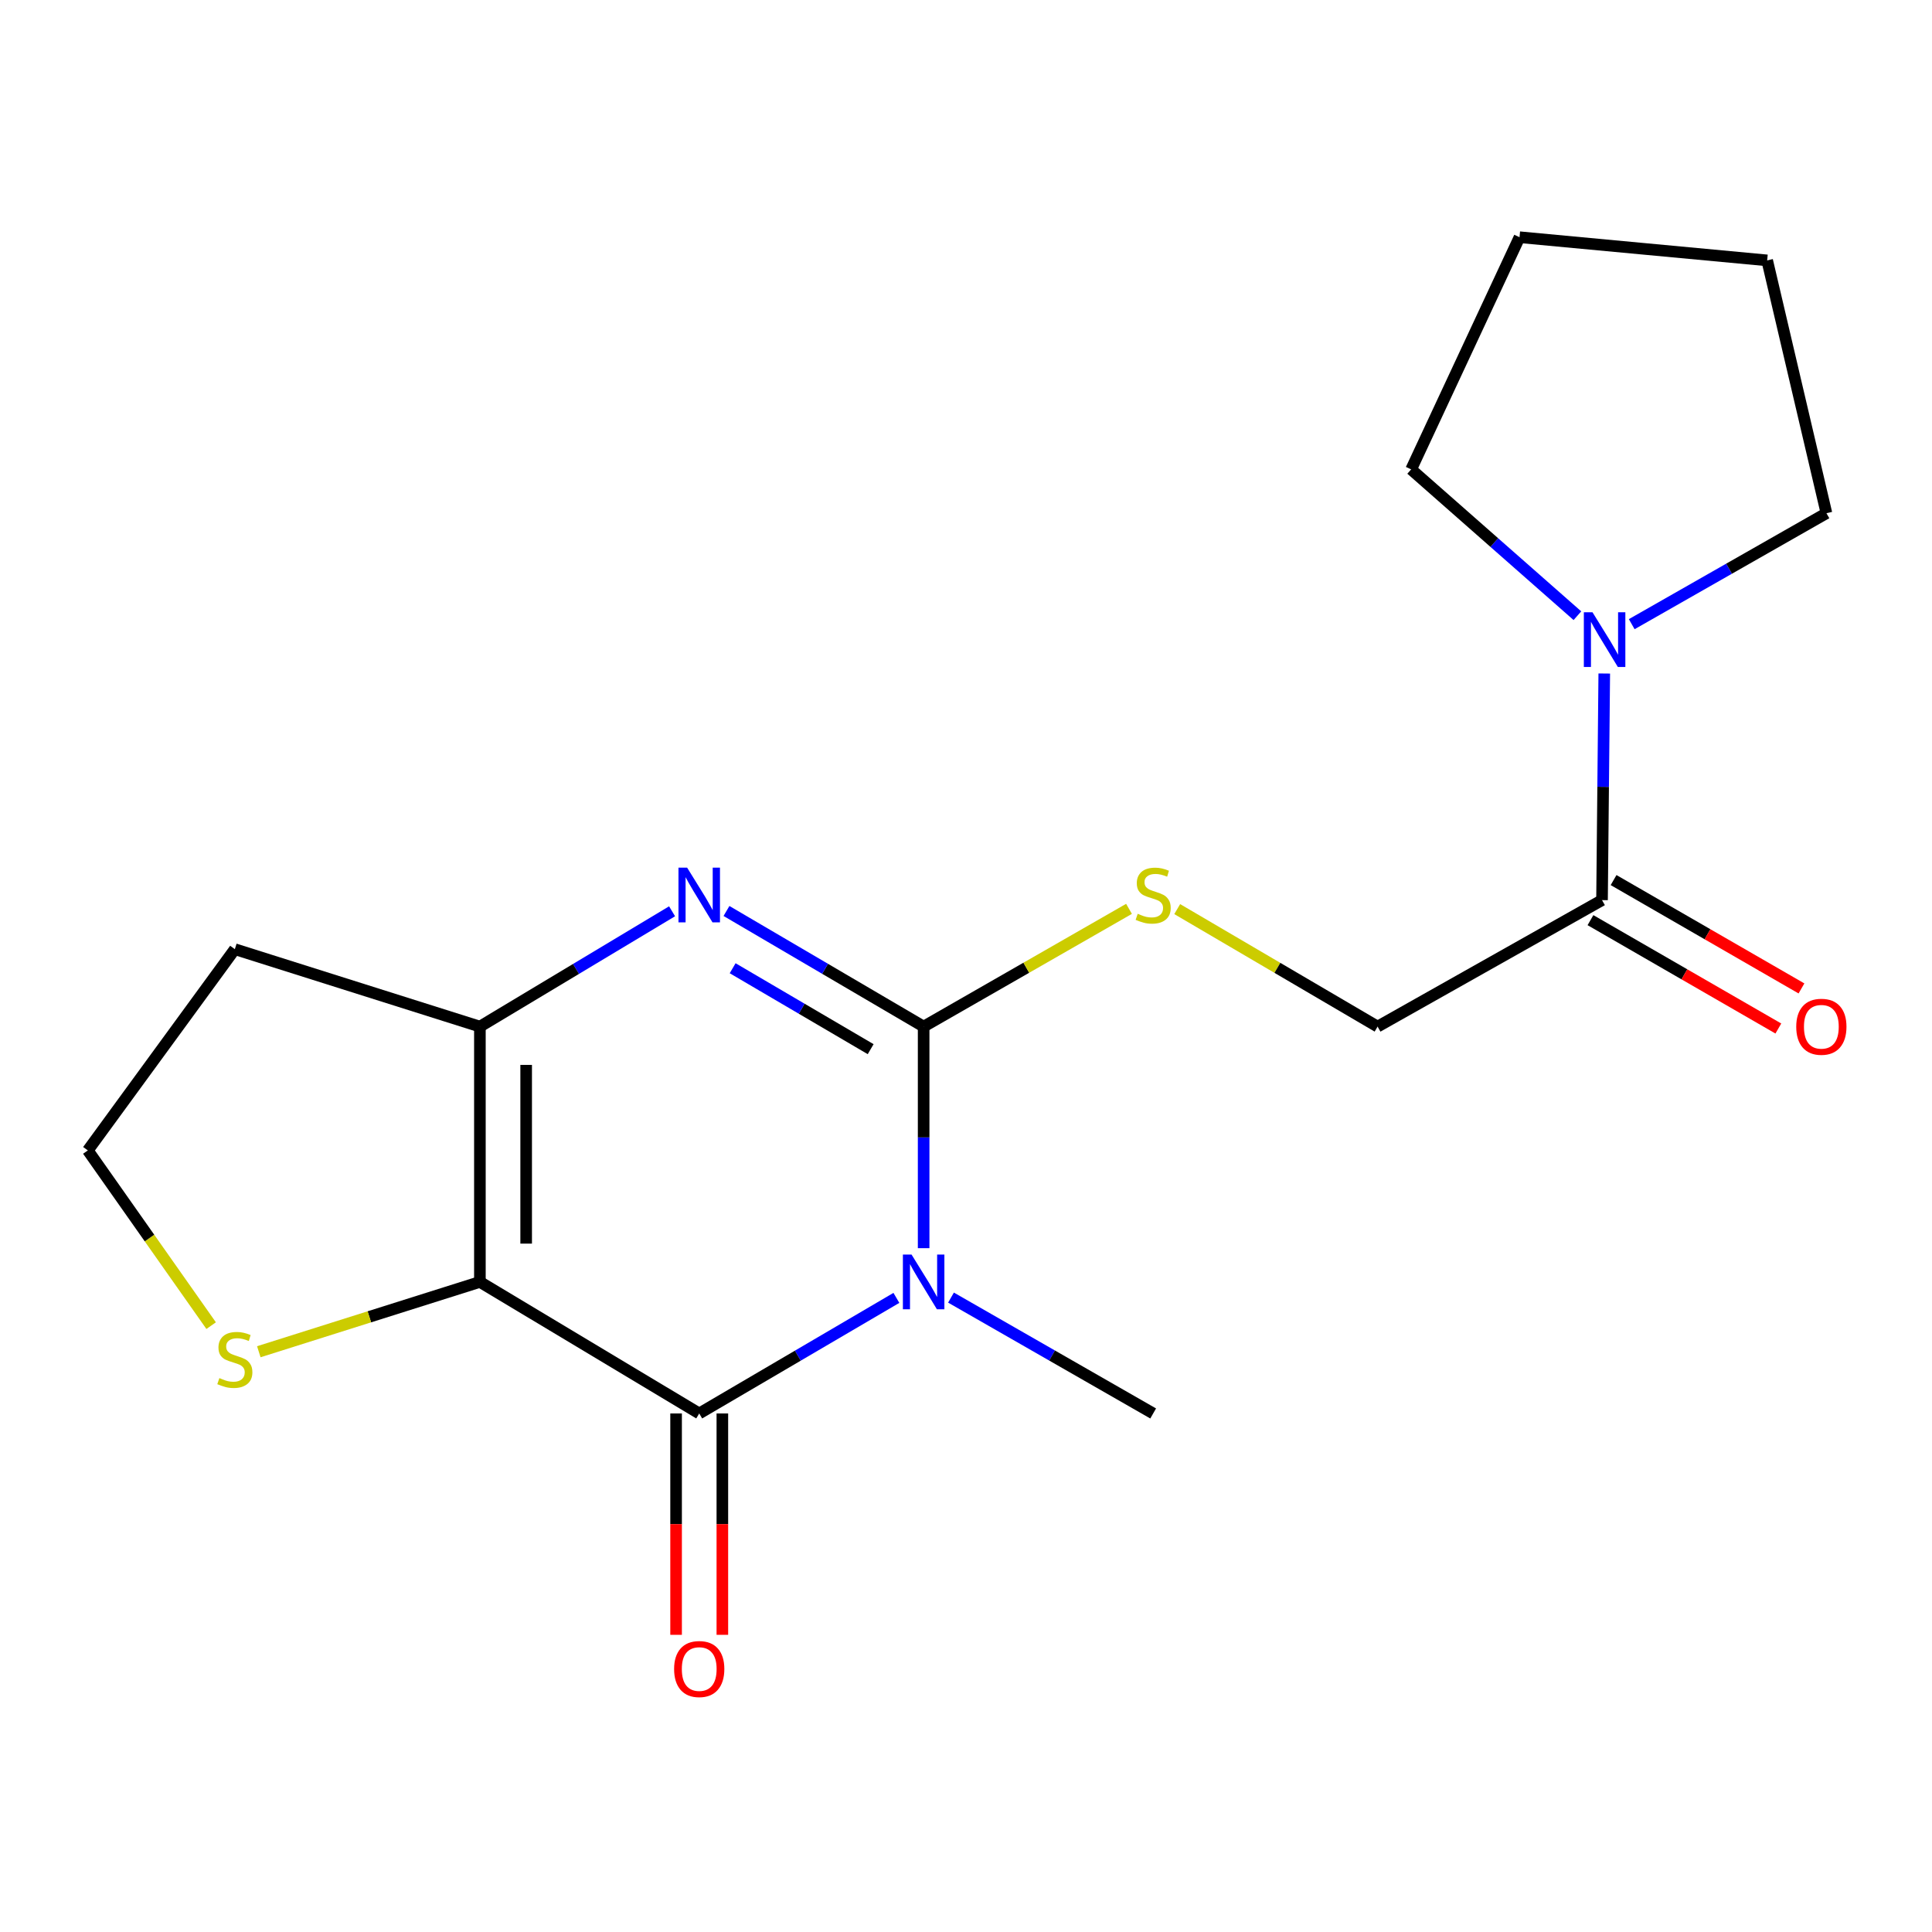 <?xml version='1.0' encoding='iso-8859-1'?>
<svg version='1.1' baseProfile='full'
              xmlns='http://www.w3.org/2000/svg'
                      xmlns:rdkit='http://www.rdkit.org/xml'
                      xmlns:xlink='http://www.w3.org/1999/xlink'
                  xml:space='preserve'
width='1000px' height='1000px' viewBox='0 0 1000 1000'>
<!-- END OF HEADER -->
<rect style='opacity:1.0;fill:#FFFFFF;stroke:none' width='1000' height='1000' x='0' y='0'> </rect>
<path class='bond-0' d='M 478.074,646.053 L 478.074,588.71' style='fill:none;fill-rule:evenodd;stroke:#0000FF;stroke-width:6px;stroke-linecap:butt;stroke-linejoin:miter;stroke-opacity:1' />
<path class='bond-0' d='M 478.074,588.71 L 478.074,531.368' style='fill:none;fill-rule:evenodd;stroke:#000000;stroke-width:6px;stroke-linecap:butt;stroke-linejoin:miter;stroke-opacity:1' />
<path class='bond-2' d='M 463.968,671.785 L 412.942,701.696' style='fill:none;fill-rule:evenodd;stroke:#0000FF;stroke-width:6px;stroke-linecap:butt;stroke-linejoin:miter;stroke-opacity:1' />
<path class='bond-2' d='M 412.942,701.696 L 361.917,731.606' style='fill:none;fill-rule:evenodd;stroke:#000000;stroke-width:6px;stroke-linecap:butt;stroke-linejoin:miter;stroke-opacity:1' />
<path class='bond-13' d='M 492.237,671.634 L 544.558,701.62' style='fill:none;fill-rule:evenodd;stroke:#0000FF;stroke-width:6px;stroke-linecap:butt;stroke-linejoin:miter;stroke-opacity:1' />
<path class='bond-13' d='M 544.558,701.62 L 596.878,731.606' style='fill:none;fill-rule:evenodd;stroke:#000000;stroke-width:6px;stroke-linecap:butt;stroke-linejoin:miter;stroke-opacity:1' />
<path class='bond-3' d='M 478.074,531.368 L 427.048,501.446' style='fill:none;fill-rule:evenodd;stroke:#000000;stroke-width:6px;stroke-linecap:butt;stroke-linejoin:miter;stroke-opacity:1' />
<path class='bond-3' d='M 427.048,501.446 L 376.023,471.524' style='fill:none;fill-rule:evenodd;stroke:#0000FF;stroke-width:6px;stroke-linecap:butt;stroke-linejoin:miter;stroke-opacity:1' />
<path class='bond-3' d='M 450.652,543.048 L 414.935,522.103' style='fill:none;fill-rule:evenodd;stroke:#000000;stroke-width:6px;stroke-linecap:butt;stroke-linejoin:miter;stroke-opacity:1' />
<path class='bond-3' d='M 414.935,522.103 L 379.217,501.158' style='fill:none;fill-rule:evenodd;stroke:#0000FF;stroke-width:6px;stroke-linecap:butt;stroke-linejoin:miter;stroke-opacity:1' />
<path class='bond-7' d='M 478.074,531.368 L 531.224,500.894' style='fill:none;fill-rule:evenodd;stroke:#000000;stroke-width:6px;stroke-linecap:butt;stroke-linejoin:miter;stroke-opacity:1' />
<path class='bond-7' d='M 531.224,500.894 L 584.375,470.42' style='fill:none;fill-rule:evenodd;stroke:#CCCC00;stroke-width:6px;stroke-linecap:butt;stroke-linejoin:miter;stroke-opacity:1' />
<path class='bond-1' d='M 248.394,663.516 L 361.917,731.606' style='fill:none;fill-rule:evenodd;stroke:#000000;stroke-width:6px;stroke-linecap:butt;stroke-linejoin:miter;stroke-opacity:1' />
<path class='bond-4' d='M 248.394,663.516 L 248.394,531.368' style='fill:none;fill-rule:evenodd;stroke:#000000;stroke-width:6px;stroke-linecap:butt;stroke-linejoin:miter;stroke-opacity:1' />
<path class='bond-4' d='M 272.341,643.694 L 272.341,551.19' style='fill:none;fill-rule:evenodd;stroke:#000000;stroke-width:6px;stroke-linecap:butt;stroke-linejoin:miter;stroke-opacity:1' />
<path class='bond-8' d='M 248.394,663.516 L 191.176,681.587' style='fill:none;fill-rule:evenodd;stroke:#000000;stroke-width:6px;stroke-linecap:butt;stroke-linejoin:miter;stroke-opacity:1' />
<path class='bond-8' d='M 191.176,681.587 L 133.959,699.657' style='fill:none;fill-rule:evenodd;stroke:#CCCC00;stroke-width:6px;stroke-linecap:butt;stroke-linejoin:miter;stroke-opacity:1' />
<path class='bond-9' d='M 349.943,731.606 L 349.943,788.894' style='fill:none;fill-rule:evenodd;stroke:#000000;stroke-width:6px;stroke-linecap:butt;stroke-linejoin:miter;stroke-opacity:1' />
<path class='bond-9' d='M 349.943,788.894 L 349.943,846.183' style='fill:none;fill-rule:evenodd;stroke:#FF0000;stroke-width:6px;stroke-linecap:butt;stroke-linejoin:miter;stroke-opacity:1' />
<path class='bond-9' d='M 373.89,731.606 L 373.89,788.894' style='fill:none;fill-rule:evenodd;stroke:#000000;stroke-width:6px;stroke-linecap:butt;stroke-linejoin:miter;stroke-opacity:1' />
<path class='bond-9' d='M 373.89,788.894 L 373.89,846.183' style='fill:none;fill-rule:evenodd;stroke:#FF0000;stroke-width:6px;stroke-linecap:butt;stroke-linejoin:miter;stroke-opacity:1' />
<path class='bond-19' d='M 347.867,471.682 L 298.13,501.525' style='fill:none;fill-rule:evenodd;stroke:#0000FF;stroke-width:6px;stroke-linecap:butt;stroke-linejoin:miter;stroke-opacity:1' />
<path class='bond-19' d='M 298.13,501.525 L 248.394,531.368' style='fill:none;fill-rule:evenodd;stroke:#000000;stroke-width:6px;stroke-linecap:butt;stroke-linejoin:miter;stroke-opacity:1' />
<path class='bond-12' d='M 248.394,531.368 L 121.553,491.296' style='fill:none;fill-rule:evenodd;stroke:#000000;stroke-width:6px;stroke-linecap:butt;stroke-linejoin:miter;stroke-opacity:1' />
<path class='bond-5' d='M 829.206,465.899 L 713.035,531.368' style='fill:none;fill-rule:evenodd;stroke:#000000;stroke-width:6px;stroke-linecap:butt;stroke-linejoin:miter;stroke-opacity:1' />
<path class='bond-6' d='M 829.206,465.899 L 829.785,407.253' style='fill:none;fill-rule:evenodd;stroke:#000000;stroke-width:6px;stroke-linecap:butt;stroke-linejoin:miter;stroke-opacity:1' />
<path class='bond-6' d='M 829.785,407.253 L 830.363,348.607' style='fill:none;fill-rule:evenodd;stroke:#0000FF;stroke-width:6px;stroke-linecap:butt;stroke-linejoin:miter;stroke-opacity:1' />
<path class='bond-11' d='M 823.224,476.271 L 871.847,504.312' style='fill:none;fill-rule:evenodd;stroke:#000000;stroke-width:6px;stroke-linecap:butt;stroke-linejoin:miter;stroke-opacity:1' />
<path class='bond-11' d='M 871.847,504.312 L 920.471,532.354' style='fill:none;fill-rule:evenodd;stroke:#FF0000;stroke-width:6px;stroke-linecap:butt;stroke-linejoin:miter;stroke-opacity:1' />
<path class='bond-11' d='M 835.188,455.527 L 883.811,483.568' style='fill:none;fill-rule:evenodd;stroke:#000000;stroke-width:6px;stroke-linecap:butt;stroke-linejoin:miter;stroke-opacity:1' />
<path class='bond-11' d='M 883.811,483.568 L 932.434,511.609' style='fill:none;fill-rule:evenodd;stroke:#FF0000;stroke-width:6px;stroke-linecap:butt;stroke-linejoin:miter;stroke-opacity:1' />
<path class='bond-15' d='M 816.462,318.688 L 773.436,280.82' style='fill:none;fill-rule:evenodd;stroke:#0000FF;stroke-width:6px;stroke-linecap:butt;stroke-linejoin:miter;stroke-opacity:1' />
<path class='bond-15' d='M 773.436,280.82 L 730.41,242.951' style='fill:none;fill-rule:evenodd;stroke:#000000;stroke-width:6px;stroke-linecap:butt;stroke-linejoin:miter;stroke-opacity:1' />
<path class='bond-16' d='M 844.58,323.072 L 894.972,294.353' style='fill:none;fill-rule:evenodd;stroke:#0000FF;stroke-width:6px;stroke-linecap:butt;stroke-linejoin:miter;stroke-opacity:1' />
<path class='bond-16' d='M 894.972,294.353 L 945.363,265.634' style='fill:none;fill-rule:evenodd;stroke:#000000;stroke-width:6px;stroke-linecap:butt;stroke-linejoin:miter;stroke-opacity:1' />
<path class='bond-10' d='M 609.325,470.55 L 661.18,500.959' style='fill:none;fill-rule:evenodd;stroke:#CCCC00;stroke-width:6px;stroke-linecap:butt;stroke-linejoin:miter;stroke-opacity:1' />
<path class='bond-10' d='M 661.18,500.959 L 713.035,531.368' style='fill:none;fill-rule:evenodd;stroke:#000000;stroke-width:6px;stroke-linecap:butt;stroke-linejoin:miter;stroke-opacity:1' />
<path class='bond-14' d='M 109.289,686.149 L 77.372,640.801' style='fill:none;fill-rule:evenodd;stroke:#CCCC00;stroke-width:6px;stroke-linecap:butt;stroke-linejoin:miter;stroke-opacity:1' />
<path class='bond-14' d='M 77.372,640.801 L 45.455,595.453' style='fill:none;fill-rule:evenodd;stroke:#000000;stroke-width:6px;stroke-linecap:butt;stroke-linejoin:miter;stroke-opacity:1' />
<path class='bond-20' d='M 121.553,491.296 L 45.455,595.453' style='fill:none;fill-rule:evenodd;stroke:#000000;stroke-width:6px;stroke-linecap:butt;stroke-linejoin:miter;stroke-opacity:1' />
<path class='bond-17' d='M 730.41,242.951 L 786.5,122.776' style='fill:none;fill-rule:evenodd;stroke:#000000;stroke-width:6px;stroke-linecap:butt;stroke-linejoin:miter;stroke-opacity:1' />
<path class='bond-18' d='M 945.363,265.634 L 914.684,134.776' style='fill:none;fill-rule:evenodd;stroke:#000000;stroke-width:6px;stroke-linecap:butt;stroke-linejoin:miter;stroke-opacity:1' />
<path class='bond-21' d='M 786.5,122.776 L 914.684,134.776' style='fill:none;fill-rule:evenodd;stroke:#000000;stroke-width:6px;stroke-linecap:butt;stroke-linejoin:miter;stroke-opacity:1' />
<path  class='atom-0' d='M 471.814 649.356
L 481.094 664.356
Q 482.014 665.836, 483.494 668.516
Q 484.974 671.196, 485.054 671.356
L 485.054 649.356
L 488.814 649.356
L 488.814 677.676
L 484.934 677.676
L 474.974 661.276
Q 473.814 659.356, 472.574 657.156
Q 471.374 654.956, 471.014 654.276
L 471.014 677.676
L 467.334 677.676
L 467.334 649.356
L 471.814 649.356
' fill='#0000FF'/>
<path  class='atom-4' d='M 355.657 449.091
L 364.937 464.091
Q 365.857 465.571, 367.337 468.251
Q 368.817 470.931, 368.897 471.091
L 368.897 449.091
L 372.657 449.091
L 372.657 477.411
L 368.777 477.411
L 358.817 461.011
Q 357.657 459.091, 356.417 456.891
Q 355.217 454.691, 354.857 454.011
L 354.857 477.411
L 351.177 477.411
L 351.177 449.091
L 355.657 449.091
' fill='#0000FF'/>
<path  class='atom-7' d='M 824.276 316.916
L 833.556 331.916
Q 834.476 333.396, 835.956 336.076
Q 837.436 338.756, 837.516 338.916
L 837.516 316.916
L 841.276 316.916
L 841.276 345.236
L 837.396 345.236
L 827.436 328.836
Q 826.276 326.916, 825.036 324.716
Q 823.836 322.516, 823.476 321.836
L 823.476 345.236
L 819.796 345.236
L 819.796 316.916
L 824.276 316.916
' fill='#0000FF'/>
<path  class='atom-8' d='M 588.878 472.971
Q 589.198 473.091, 590.518 473.651
Q 591.838 474.211, 593.278 474.571
Q 594.758 474.891, 596.198 474.891
Q 598.878 474.891, 600.438 473.611
Q 601.998 472.291, 601.998 470.011
Q 601.998 468.451, 601.198 467.491
Q 600.438 466.531, 599.238 466.011
Q 598.038 465.491, 596.038 464.891
Q 593.518 464.131, 591.998 463.411
Q 590.518 462.691, 589.438 461.171
Q 588.398 459.651, 588.398 457.091
Q 588.398 453.531, 590.798 451.331
Q 593.238 449.131, 598.038 449.131
Q 601.318 449.131, 605.038 450.691
L 604.118 453.771
Q 600.718 452.371, 598.158 452.371
Q 595.398 452.371, 593.878 453.531
Q 592.358 454.651, 592.398 456.611
Q 592.398 458.131, 593.158 459.051
Q 593.958 459.971, 595.078 460.491
Q 596.238 461.011, 598.158 461.611
Q 600.718 462.411, 602.238 463.211
Q 603.758 464.011, 604.838 465.651
Q 605.958 467.251, 605.958 470.011
Q 605.958 473.931, 603.318 476.051
Q 600.718 478.131, 596.358 478.131
Q 593.838 478.131, 591.918 477.571
Q 590.038 477.051, 587.798 476.131
L 588.878 472.971
' fill='#CCCC00'/>
<path  class='atom-9' d='M 113.553 713.295
Q 113.873 713.415, 115.193 713.975
Q 116.513 714.535, 117.953 714.895
Q 119.433 715.215, 120.873 715.215
Q 123.553 715.215, 125.113 713.935
Q 126.673 712.615, 126.673 710.335
Q 126.673 708.775, 125.873 707.815
Q 125.113 706.855, 123.913 706.335
Q 122.713 705.815, 120.713 705.215
Q 118.193 704.455, 116.673 703.735
Q 115.193 703.015, 114.113 701.495
Q 113.073 699.975, 113.073 697.415
Q 113.073 693.855, 115.473 691.655
Q 117.913 689.455, 122.713 689.455
Q 125.993 689.455, 129.713 691.015
L 128.793 694.095
Q 125.393 692.695, 122.833 692.695
Q 120.073 692.695, 118.553 693.855
Q 117.033 694.975, 117.073 696.935
Q 117.073 698.455, 117.833 699.375
Q 118.633 700.295, 119.753 700.815
Q 120.913 701.335, 122.833 701.935
Q 125.393 702.735, 126.913 703.535
Q 128.433 704.335, 129.513 705.975
Q 130.633 707.575, 130.633 710.335
Q 130.633 714.255, 127.993 716.375
Q 125.393 718.455, 121.033 718.455
Q 118.513 718.455, 116.593 717.895
Q 114.713 717.375, 112.473 716.455
L 113.553 713.295
' fill='#CCCC00'/>
<path  class='atom-10' d='M 348.917 863.888
Q 348.917 857.088, 352.277 853.288
Q 355.637 849.488, 361.917 849.488
Q 368.197 849.488, 371.557 853.288
Q 374.917 857.088, 374.917 863.888
Q 374.917 870.768, 371.517 874.688
Q 368.117 878.568, 361.917 878.568
Q 355.677 878.568, 352.277 874.688
Q 348.917 870.808, 348.917 863.888
M 361.917 875.368
Q 366.237 875.368, 368.557 872.488
Q 370.917 869.568, 370.917 863.888
Q 370.917 858.328, 368.557 855.528
Q 366.237 852.688, 361.917 852.688
Q 357.597 852.688, 355.237 855.488
Q 352.917 858.288, 352.917 863.888
Q 352.917 869.608, 355.237 872.488
Q 357.597 875.368, 361.917 875.368
' fill='#FF0000'/>
<path  class='atom-12' d='M 929.729 531.448
Q 929.729 524.648, 933.089 520.848
Q 936.449 517.048, 942.729 517.048
Q 949.009 517.048, 952.369 520.848
Q 955.729 524.648, 955.729 531.448
Q 955.729 538.328, 952.329 542.248
Q 948.929 546.128, 942.729 546.128
Q 936.489 546.128, 933.089 542.248
Q 929.729 538.368, 929.729 531.448
M 942.729 542.928
Q 947.049 542.928, 949.369 540.048
Q 951.729 537.128, 951.729 531.448
Q 951.729 525.888, 949.369 523.088
Q 947.049 520.248, 942.729 520.248
Q 938.409 520.248, 936.049 523.048
Q 933.729 525.848, 933.729 531.448
Q 933.729 537.168, 936.049 540.048
Q 938.409 542.928, 942.729 542.928
' fill='#FF0000'/>
</svg>
